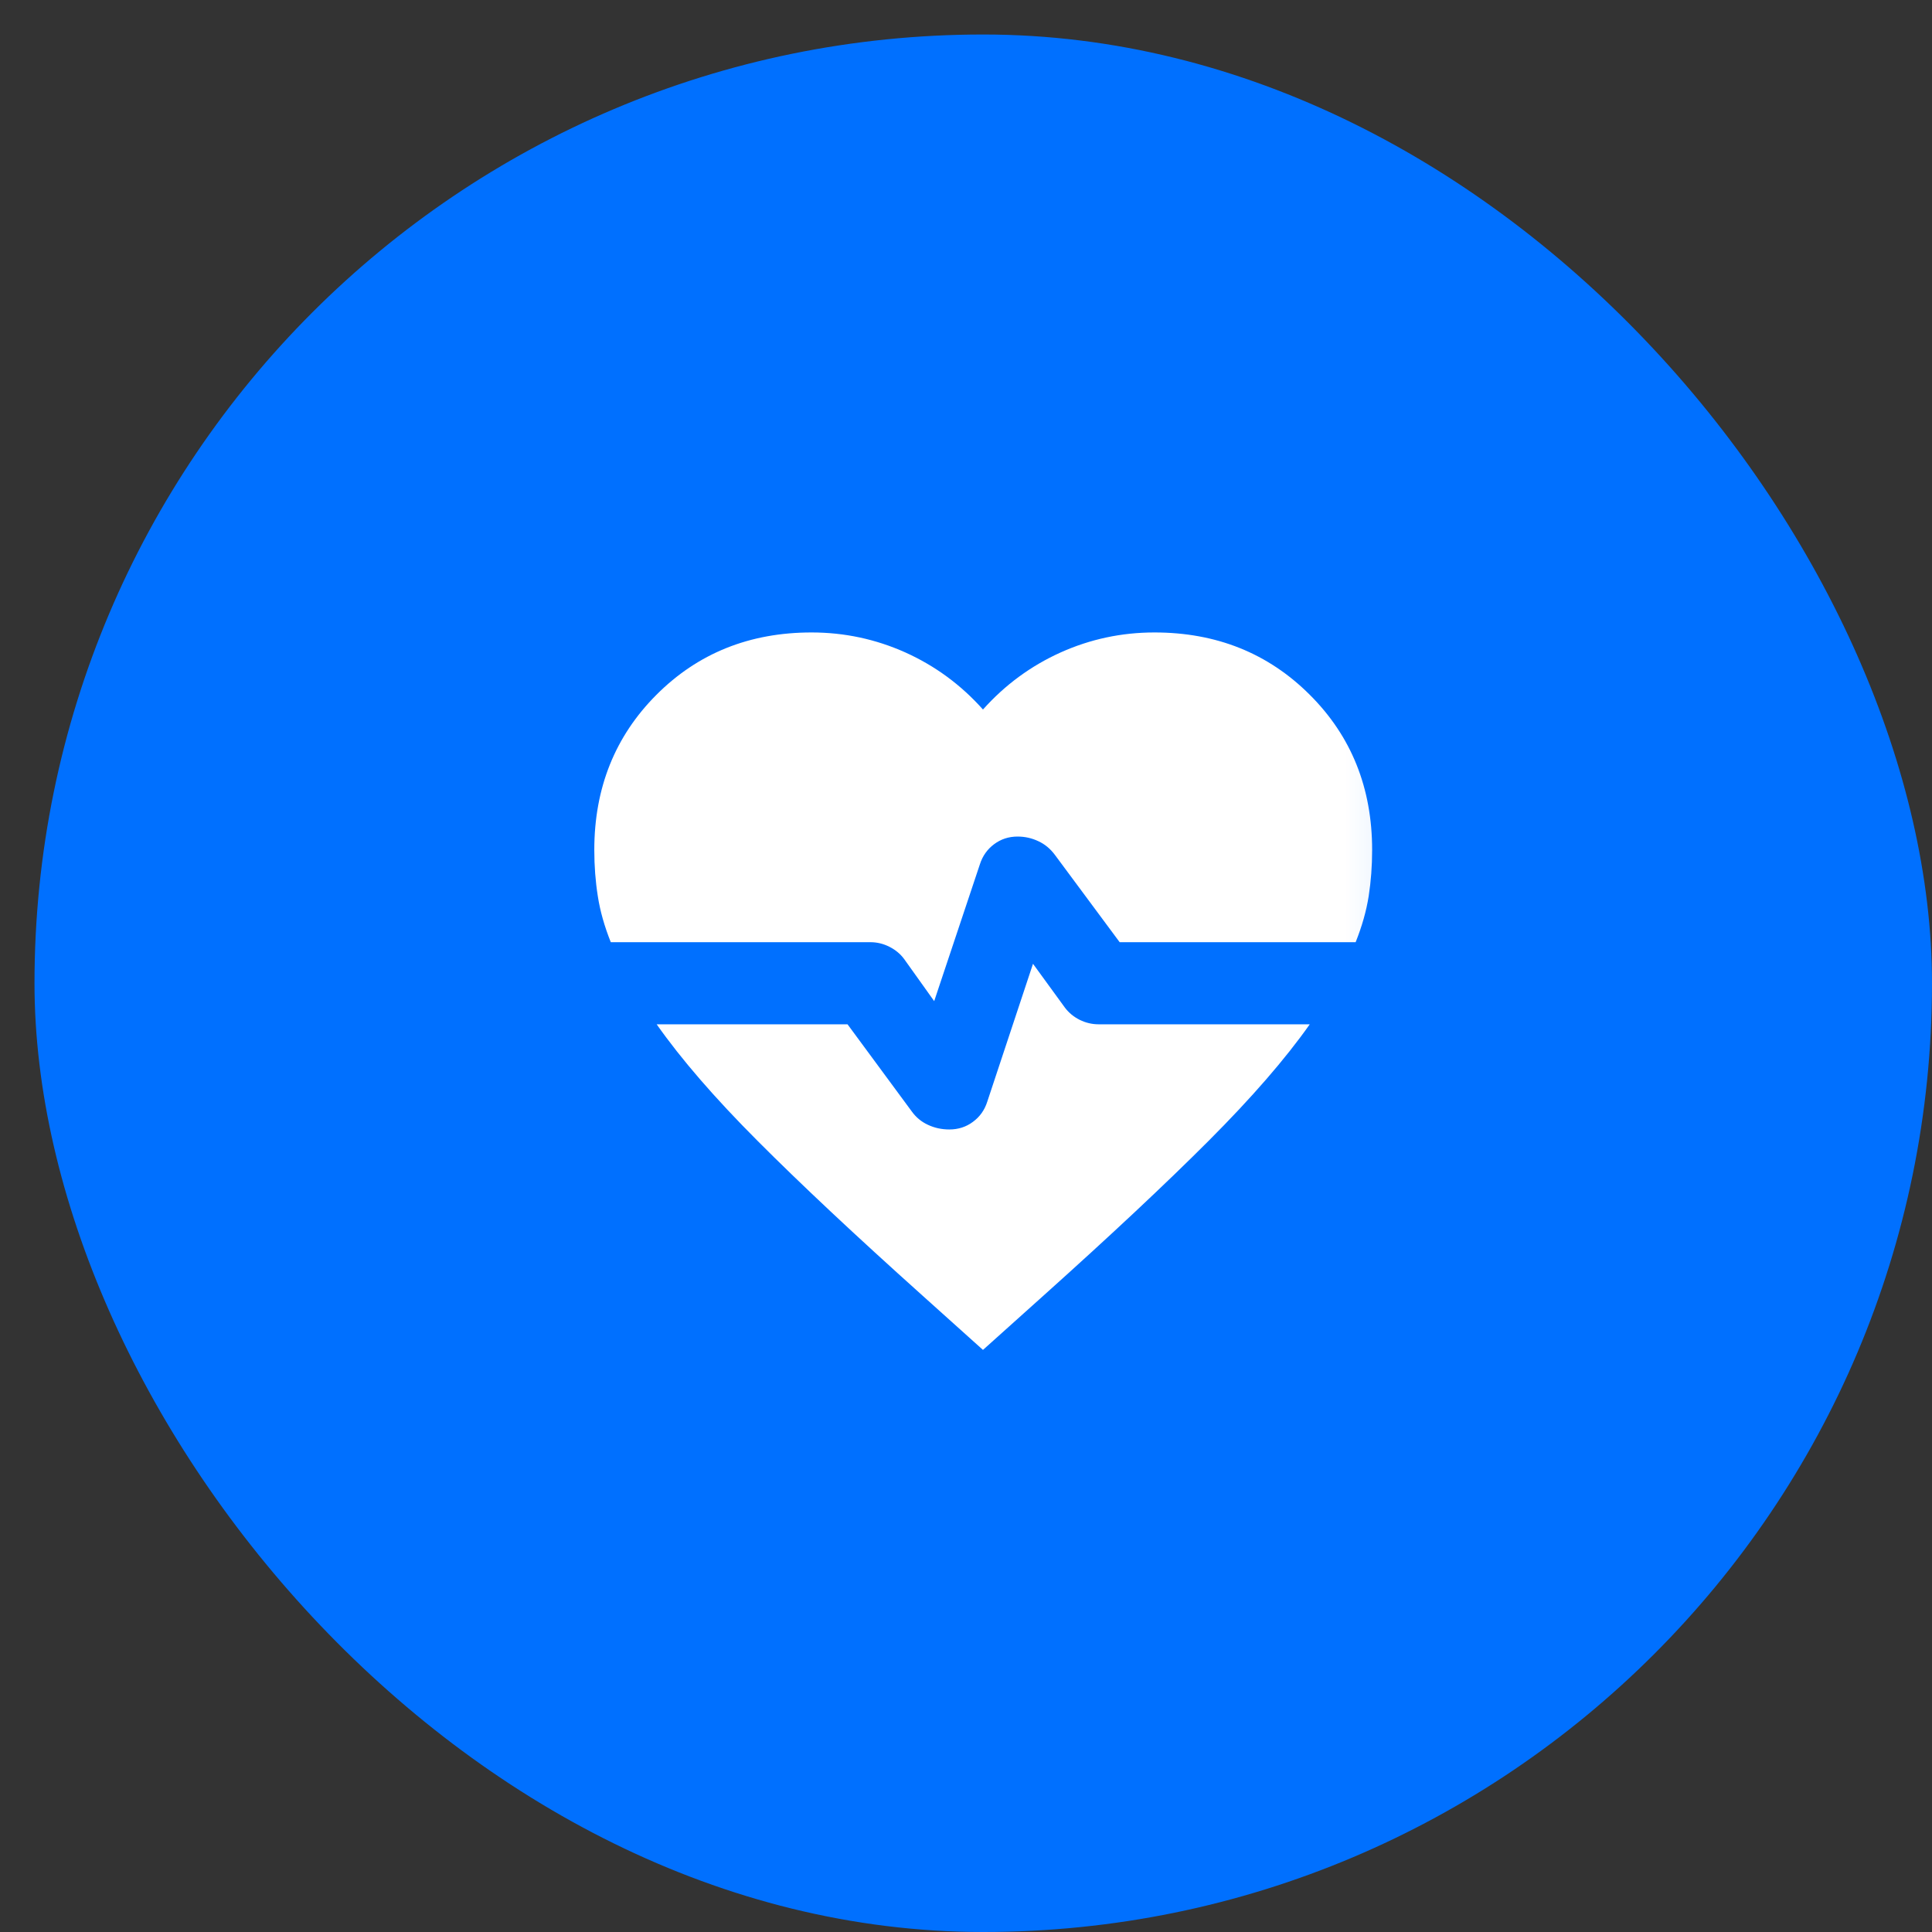 <?xml version="1.0" encoding="UTF-8"?> <svg xmlns="http://www.w3.org/2000/svg" width="28" height="28" viewBox="0 0 28 28" fill="none"><rect x="0" y="0" width="28" height="28" fill="#333333" stroke="none"/><rect x="0.5" y="0.5" width="27.5" height="27.5" rx="13.75" fill="#0070FF"></rect><mask id="mask0_3468_242" style="mask-type:alpha" maskUnits="userSpaceOnUse" x="7" y="7" width="14" height="14"><rect x="7.625" y="7.625" width="13.25" height="13.25" fill="#D9D9D9"></rect></mask><g mask="url(#mask0_3468_242)"><path d="M13.539 14.509L13.102 13.897C13.047 13.823 12.976 13.765 12.889 13.721C12.802 13.677 12.71 13.655 12.614 13.655H8.852C8.76 13.425 8.697 13.203 8.664 12.988C8.63 12.774 8.613 12.551 8.613 12.318C8.613 11.42 8.914 10.67 9.514 10.069C10.115 9.467 10.864 9.166 11.762 9.166C12.238 9.166 12.691 9.263 13.122 9.456C13.552 9.65 13.927 9.925 14.246 10.283C14.566 9.925 14.941 9.65 15.371 9.456C15.801 9.263 16.254 9.166 16.731 9.166C17.629 9.166 18.379 9.467 18.982 10.069C19.585 10.67 19.886 11.42 19.886 12.318C19.886 12.551 19.869 12.774 19.836 12.988C19.802 13.203 19.739 13.425 19.647 13.655H16.227L15.288 12.389C15.223 12.302 15.145 12.236 15.05 12.192C14.956 12.147 14.855 12.124 14.748 12.124C14.619 12.124 14.506 12.161 14.407 12.235C14.309 12.308 14.24 12.405 14.201 12.527L13.539 14.509ZM14.246 19.564L13.37 18.777C12.395 17.903 11.598 17.155 10.978 16.533C10.358 15.912 9.871 15.349 9.517 14.845H12.283L13.212 16.105C13.274 16.192 13.353 16.258 13.449 16.302C13.545 16.347 13.648 16.369 13.758 16.369C13.887 16.369 14.001 16.333 14.1 16.259C14.2 16.186 14.269 16.089 14.308 15.967L14.971 13.968L15.434 14.604C15.489 14.677 15.56 14.736 15.647 14.78C15.734 14.823 15.826 14.845 15.922 14.845H18.982C18.628 15.347 18.14 15.909 17.518 16.532C16.896 17.155 16.098 17.903 15.123 18.777L14.246 19.564Z" fill="white"></path></g></svg> 